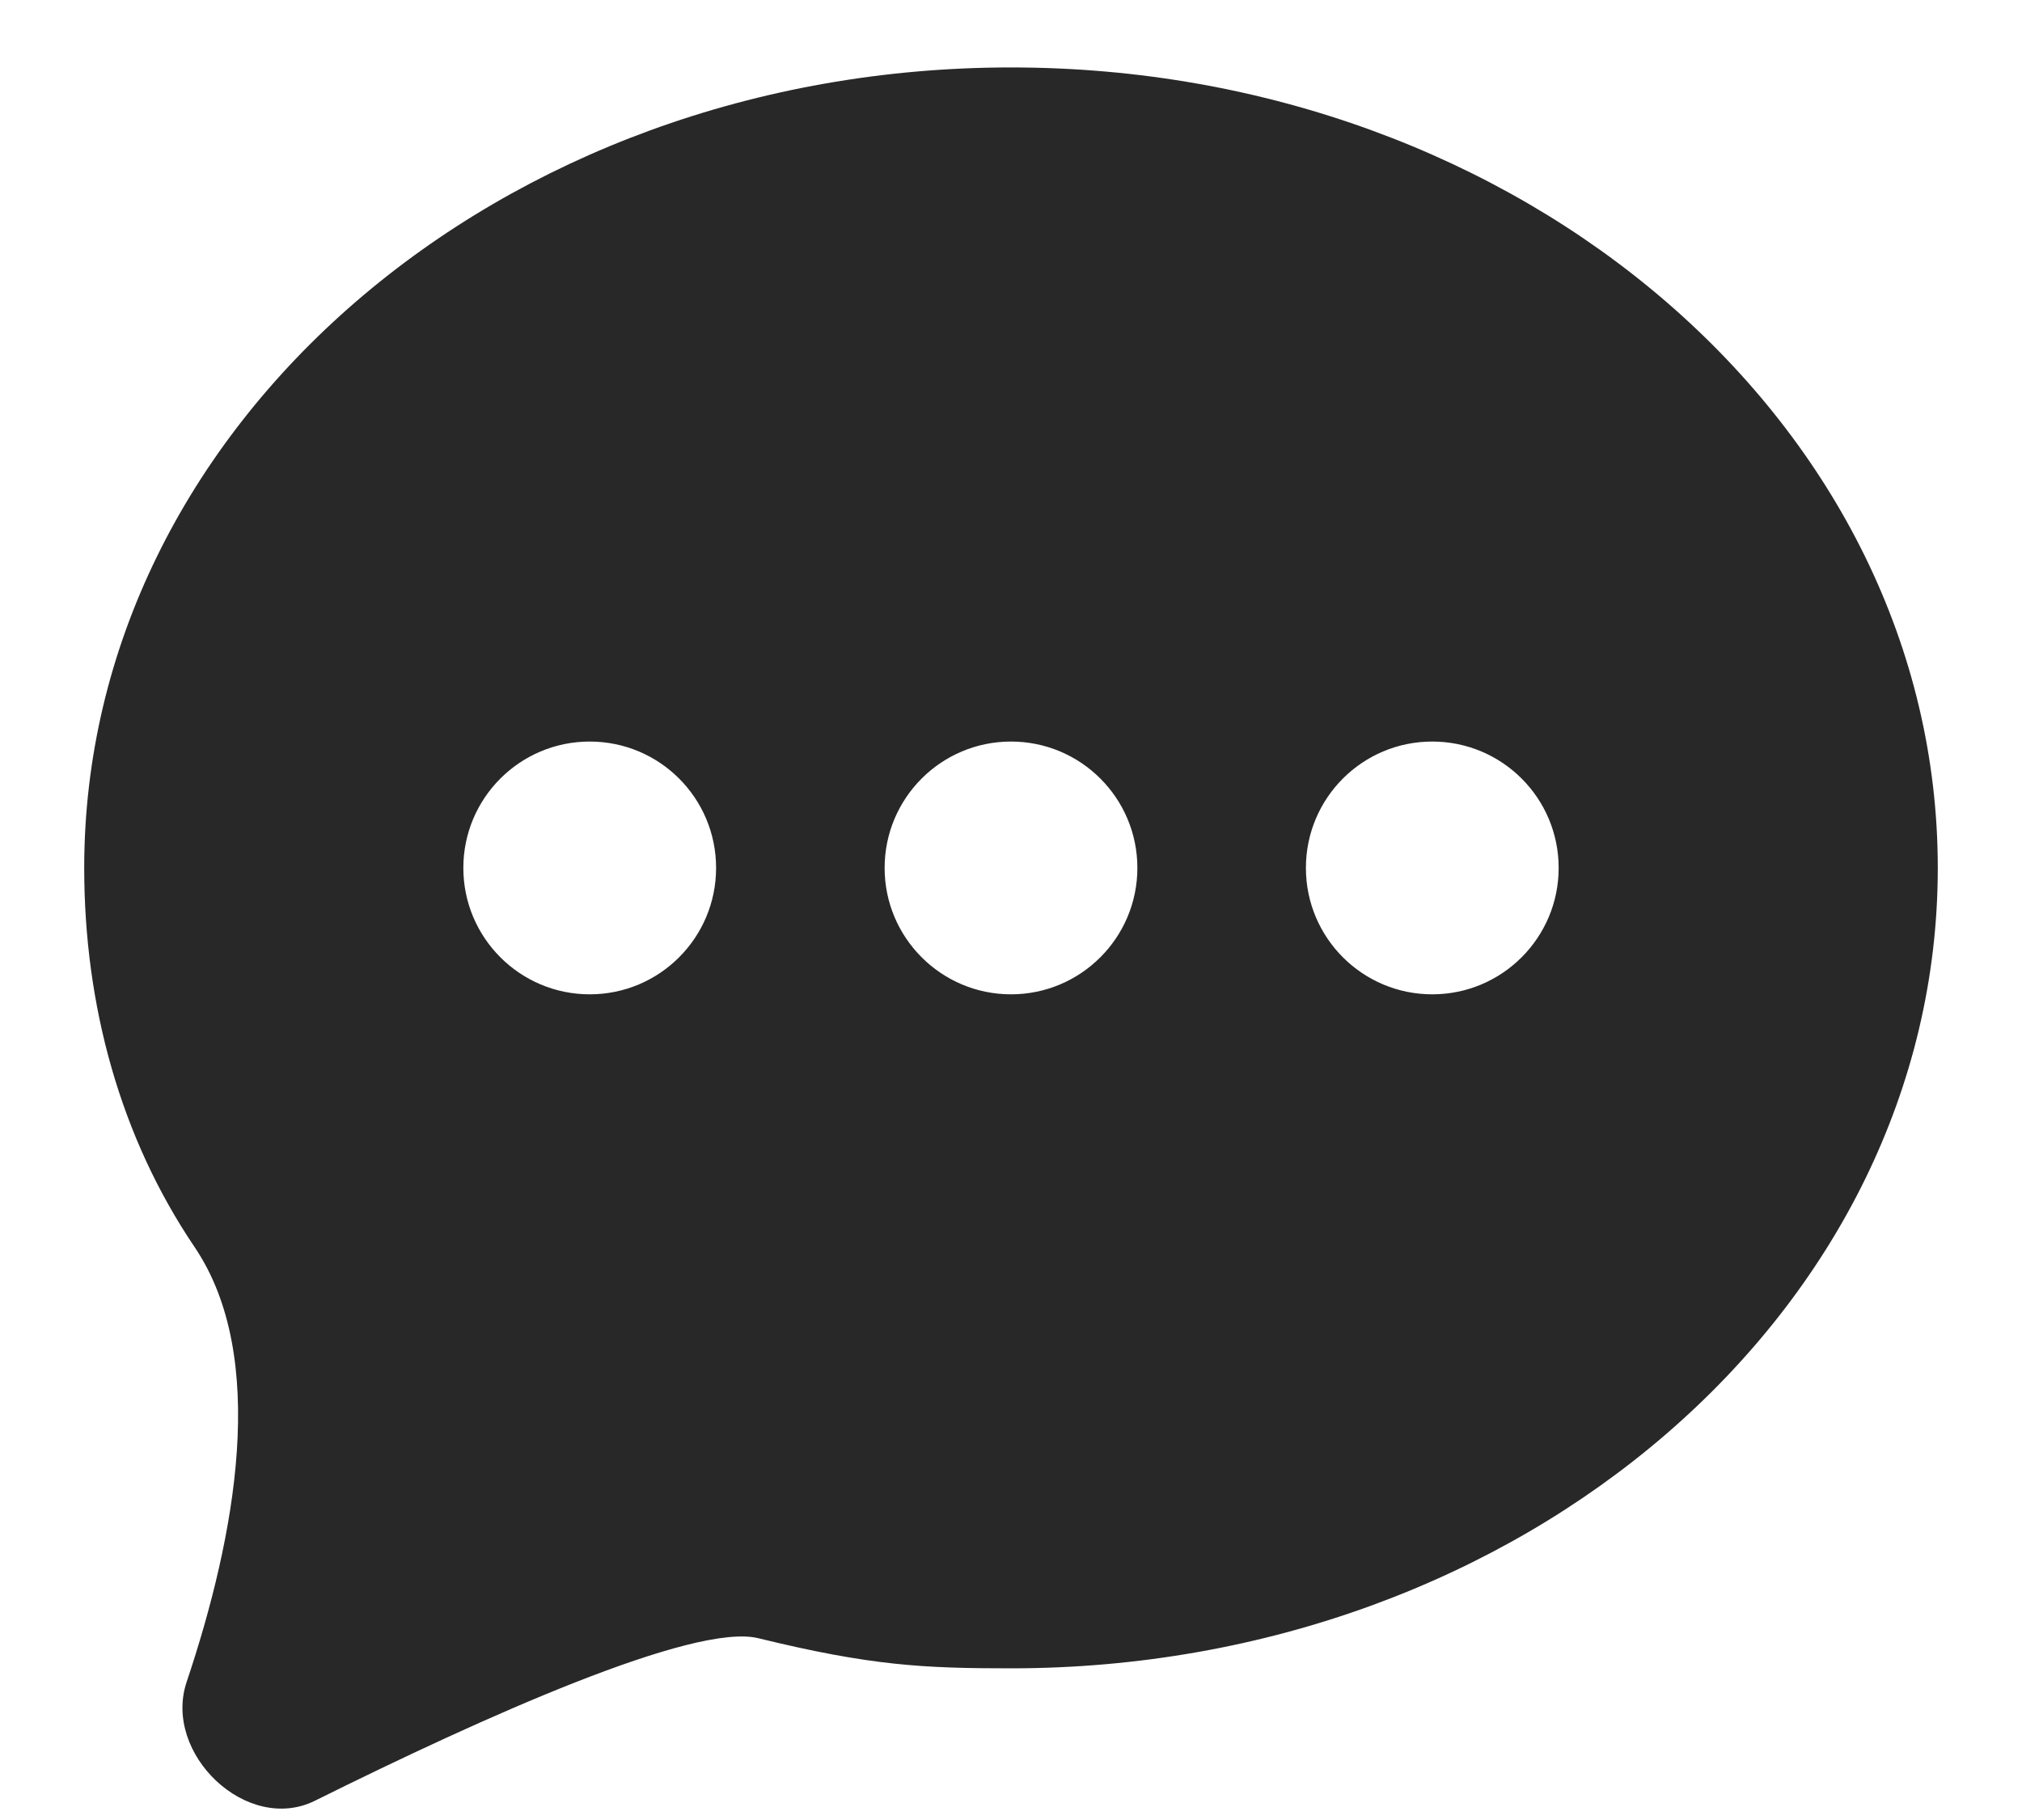 <svg width="20" height="18" viewBox="0 0 20 18" fill="none" xmlns="http://www.w3.org/2000/svg">
<path fill-rule="evenodd" clip-rule="evenodd" d="M19.167 8.584C19.167 12.956 15.062 16.5 10 16.5C9.133 16.5 8.612 16.474 7.5 16.202C6.866 16.047 4.786 16.979 3.116 17.809C2.444 18.143 1.608 17.346 1.846 16.635C2.33 15.192 2.66 13.422 1.925 12.334C1.188 11.244 0.833 9.94 0.833 8.584C0.833 4.211 4.937 0.667 10 0.667C15.062 0.667 19.167 4.211 19.167 8.584ZM5.833 9.834C6.524 9.834 7.083 9.274 7.083 8.584C7.083 7.893 6.524 7.334 5.833 7.334C5.143 7.334 4.583 7.893 4.583 8.584C4.583 9.274 5.143 9.834 5.833 9.834ZM11.25 8.584C11.25 9.274 10.69 9.834 10 9.834C9.31 9.834 8.75 9.274 8.75 8.584C8.75 7.893 9.31 7.334 10 7.334C10.69 7.334 11.25 7.893 11.25 8.584ZM14.167 9.834C14.857 9.834 15.417 9.274 15.417 8.584C15.417 7.893 14.857 7.334 14.167 7.334C13.476 7.334 12.917 7.893 12.917 8.584C12.917 9.274 13.476 9.834 14.167 9.834Z" fill="#282828"/>
</svg>
